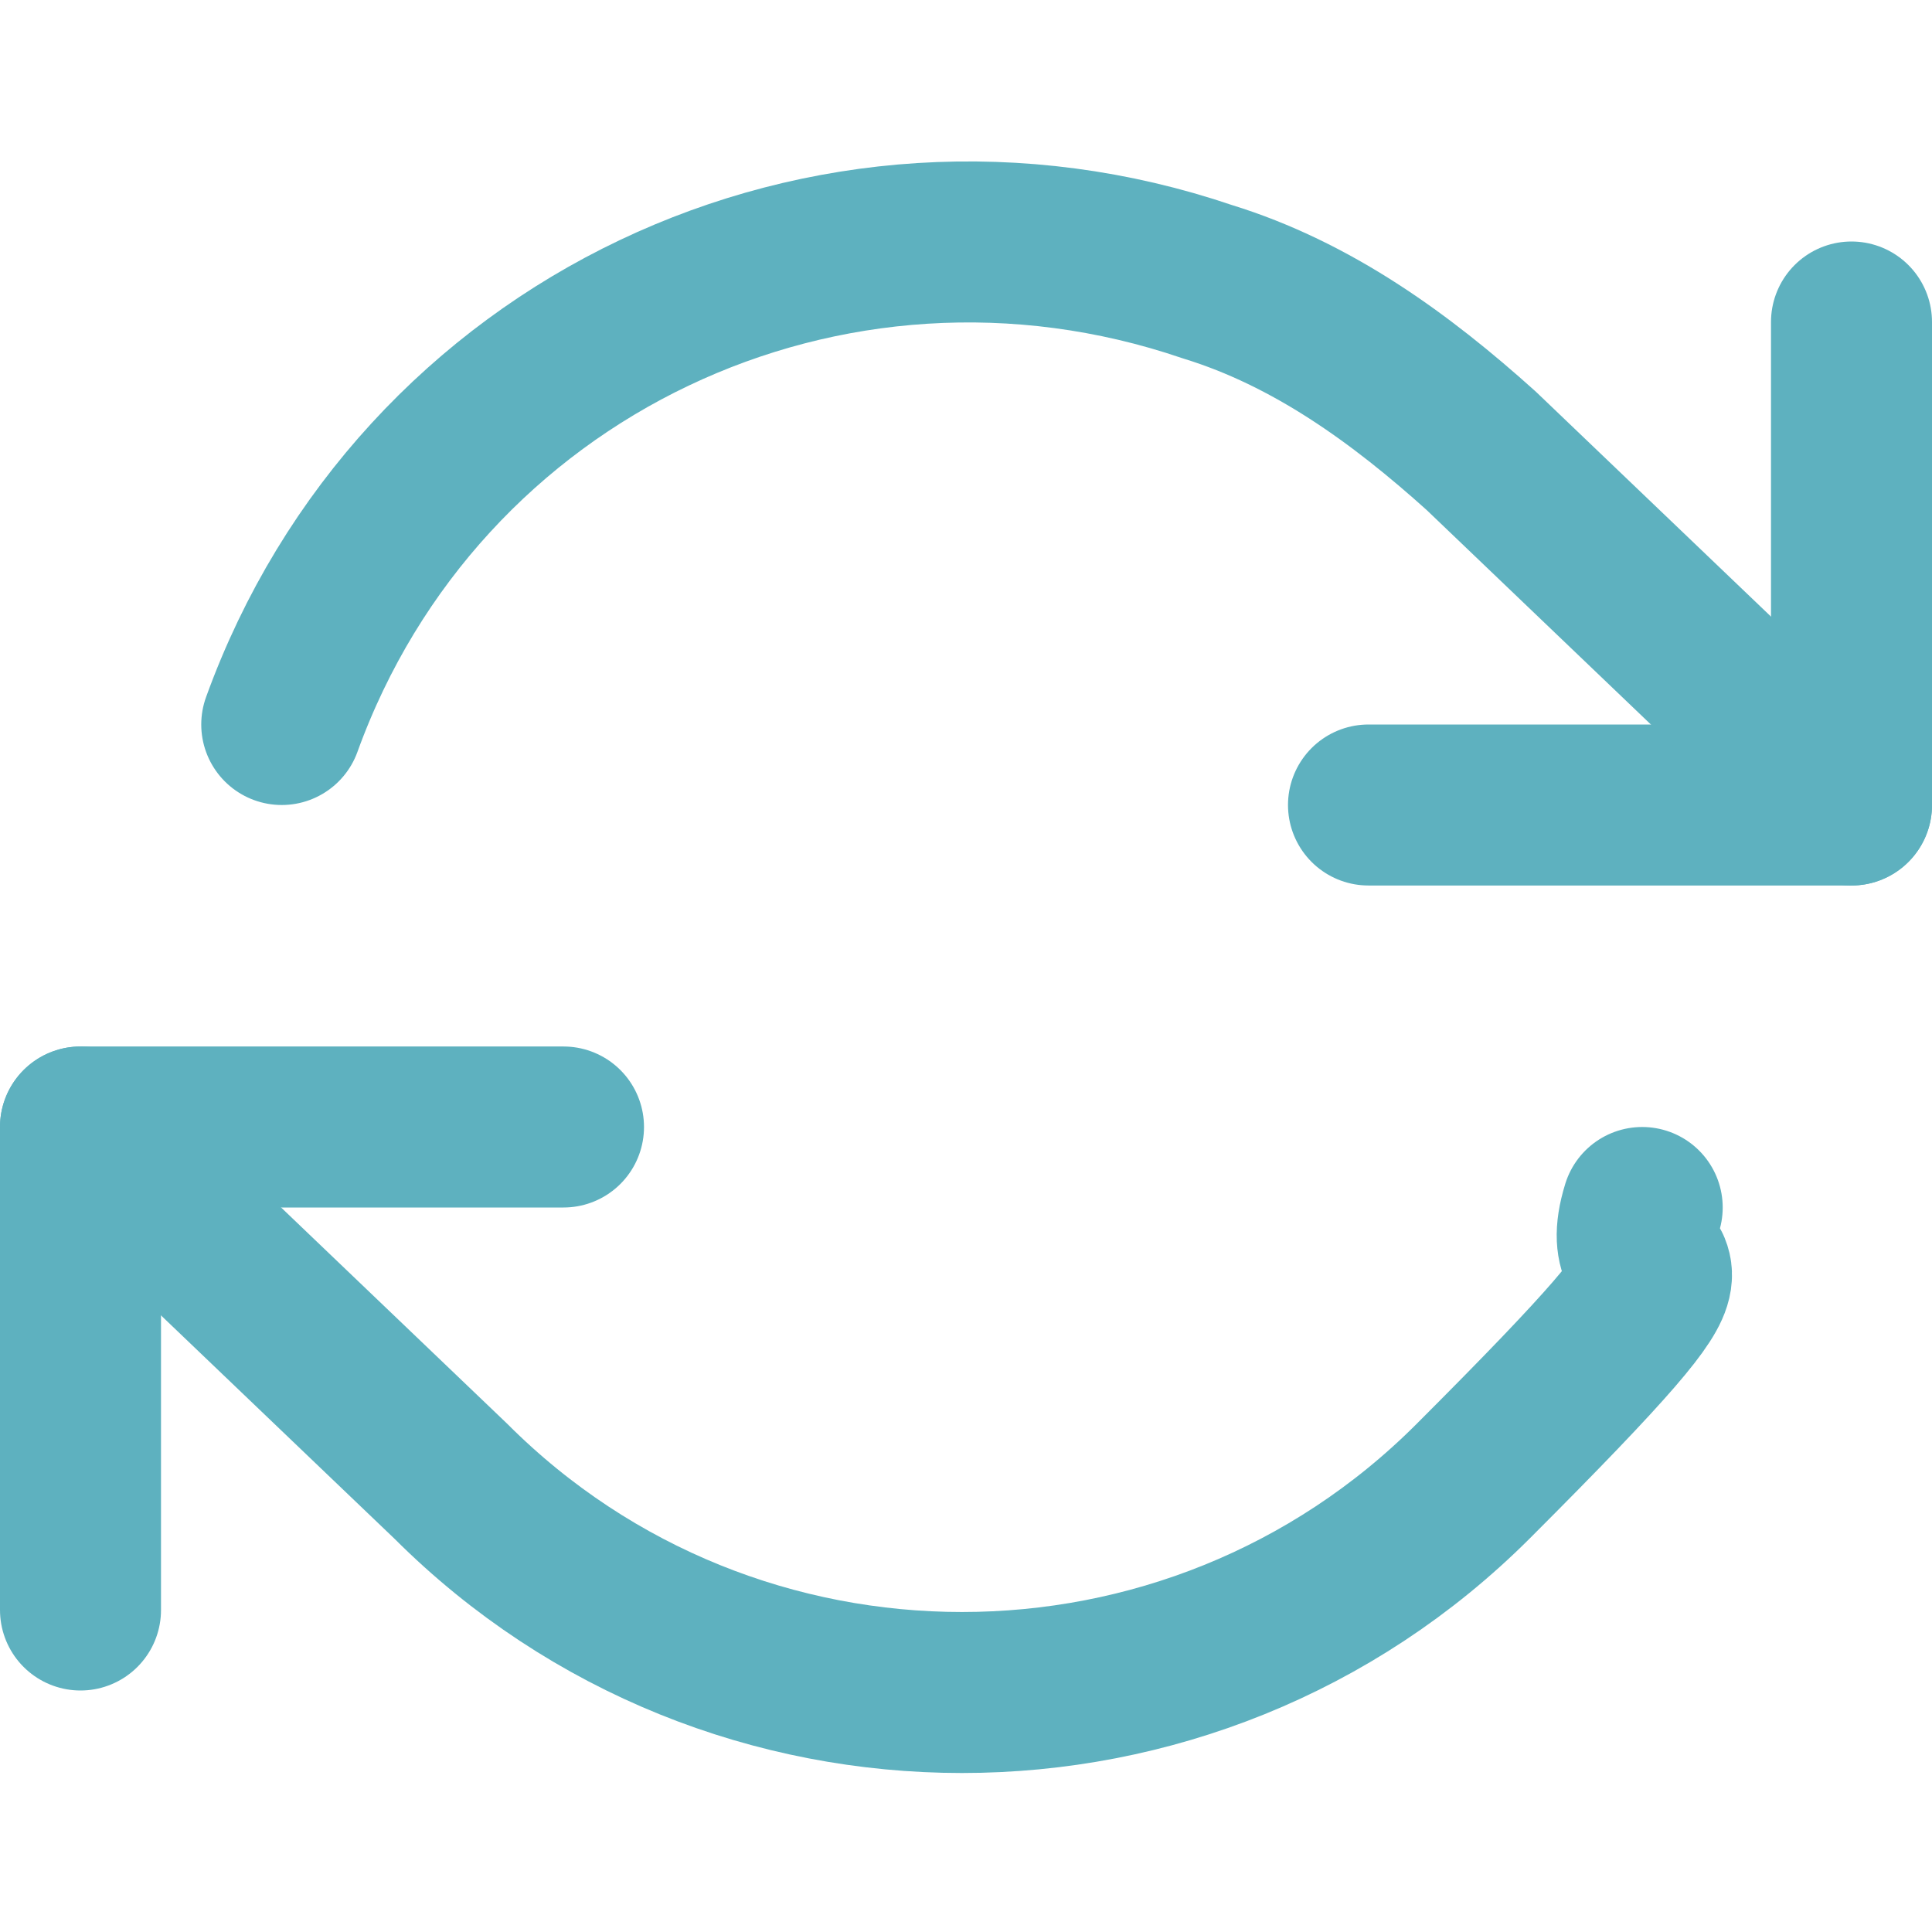 <?xml version="1.0" encoding="UTF-8"?>
<svg id="Layer_1" xmlns="http://www.w3.org/2000/svg" version="1.1" xmlns:xlink="http://www.w3.org/1999/xlink" viewBox="0 0 24 24">
  <!-- Generator: Adobe Illustrator 29.3.1, SVG Export Plug-In . SVG Version: 2.1.0 Build 151)  -->
  <defs>
    <style>
      .st0 {
        fill: none;
        stroke: #5eb1bf;
        stroke-linecap: round;
        stroke-linejoin: round;
        stroke-width: 2px;
      }
    </style>
  </defs>
  <polyline class="st0" points="23 4 23 10 17 10"/>
  <polyline class="st0" points="1 20 1 14 7 14"/>
  <path class="st0" d="M3.5,9c1.7-4.7,6.8-7.1,11.5-5.5,1.3.4,2.4,1.2,3.4,2.1l4.6,4.4M1,14l4.6,4.4c3.5,3.5,9.2,3.5,12.7,0s1.7-2.1,2.1-3.4"/>
</svg>